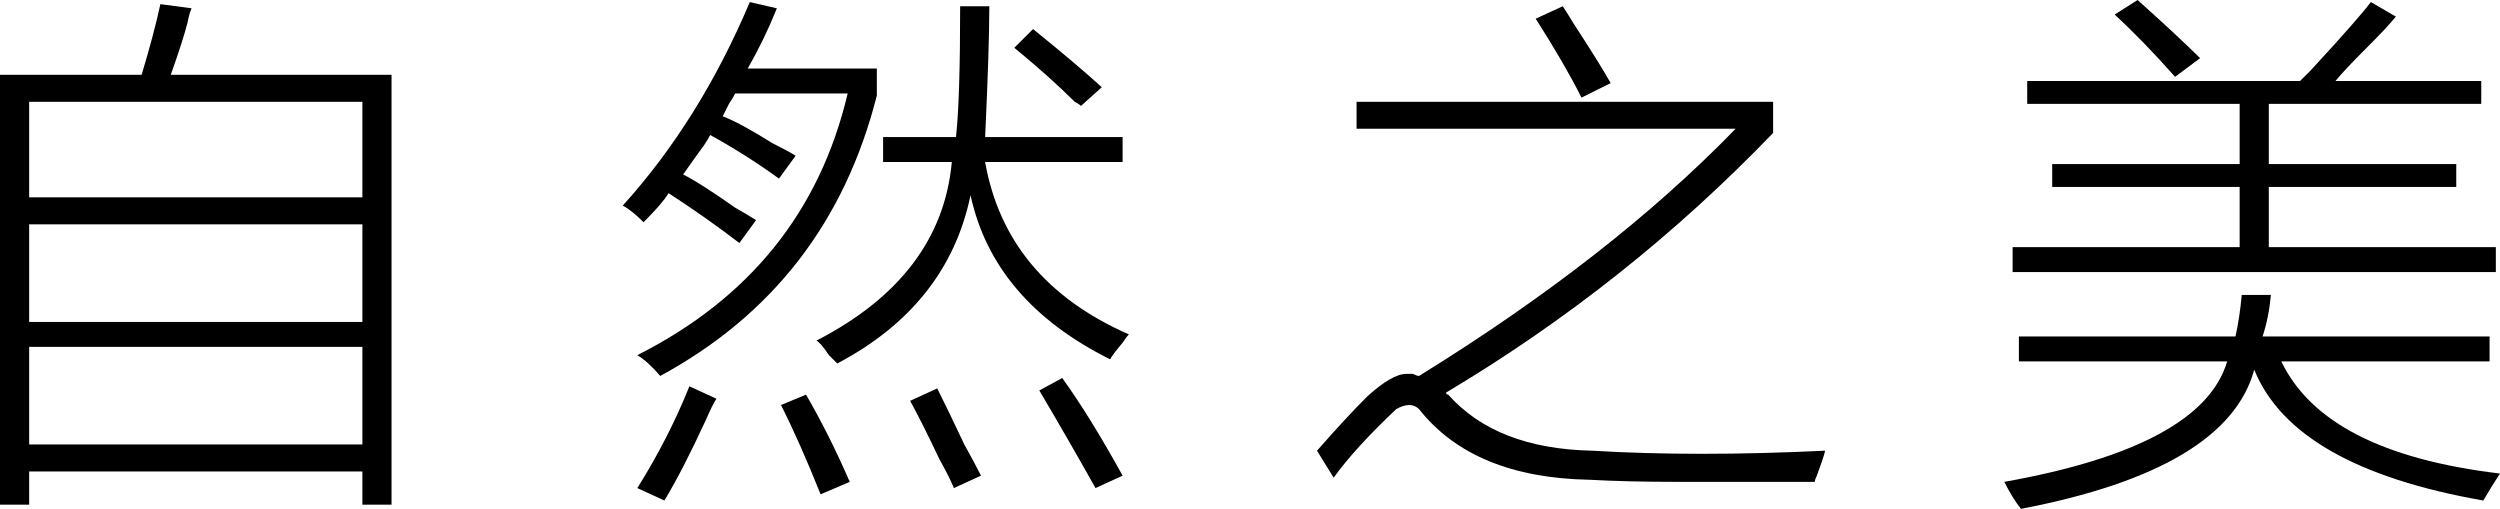 <?xml version="1.0" encoding="UTF-8"?>
<svg width="113px" height="23px" viewBox="0 0 113 23" version="1.1" xmlns="http://www.w3.org/2000/svg" xmlns:xlink="http://www.w3.org/1999/xlink">
    <title>T-m-1</title>
    <g id="Design-works" stroke="none" stroke-width="1" fill="none" fill-rule="evenodd">
        <g id="A300Pro" transform="translate(-1880, -6436)" fill="#000000" fill-rule="nonzero">
            <g id="T-m-1" transform="translate(1880, 6436)">
                <path d="M7.249,0.188 L8.661,0.376 C8.598,0.501 8.535,0.72 8.473,1.033 C8.347,1.533 8.096,2.316 7.72,3.38 L17.698,3.38 L17.698,22.812 L16.38,22.812 L16.38,21.31 L1.318,21.31 L1.318,22.812 L0,22.812 L0,3.38 L6.402,3.38 C6.778,2.128 7.061,1.064 7.249,0.188 Z M16.38,15.678 L1.318,15.678 L1.318,20.09 L16.38,20.09 L16.38,15.678 Z M16.38,10.139 L1.318,10.139 L1.318,14.551 L16.38,14.551 L16.38,10.139 Z M16.38,4.6 L1.318,4.6 L1.318,8.918 L16.38,8.918 L16.38,4.6 Z" id="形状结合"></path>
                <path d="M33.891,0.094 L35.114,0.376 C34.738,1.314 34.299,2.222 33.796,3.098 L39.633,3.098 L39.633,4.318 C38.19,10.014 34.926,14.238 29.843,16.992 C29.466,16.554 29.121,16.241 28.807,16.053 C33.891,13.487 37.06,9.544 38.315,4.224 L33.232,4.224 C33.169,4.35 33.075,4.506 32.949,4.694 C32.824,4.944 32.73,5.132 32.667,5.257 C33.169,5.445 33.922,5.852 34.926,6.478 C35.428,6.728 35.773,6.916 35.962,7.041 L35.209,8.073 C34.267,7.385 33.232,6.728 32.102,6.102 C32.039,6.227 31.945,6.384 31.819,6.571 C31.631,6.822 31.317,7.26 30.878,7.886 C31.38,8.136 32.165,8.637 33.232,9.388 C33.671,9.638 33.985,9.826 34.173,9.951 L33.42,10.984 C32.353,10.17 31.286,9.419 30.219,8.731 C30.031,9.044 29.654,9.482 29.089,10.045 C28.713,9.669 28.399,9.419 28.148,9.294 C30.47,6.728 32.384,3.661 33.891,0.094 Z M44.717,0.282 C44.717,1.533 44.654,3.505 44.528,6.196 L50.742,6.196 L50.742,7.322 L44.528,7.322 C45.156,10.89 47.321,13.487 51.024,15.114 C50.961,15.177 50.867,15.302 50.742,15.49 C50.428,15.865 50.24,16.116 50.177,16.241 C46.662,14.488 44.56,12.016 43.869,8.824 C43.179,12.141 41.171,14.676 37.844,16.429 C37.782,16.366 37.656,16.241 37.468,16.053 C37.217,15.678 37.029,15.459 36.903,15.396 C40.669,13.456 42.708,10.765 43.022,7.322 L39.916,7.322 L39.916,6.196 L43.21,6.196 C43.336,5.069 43.399,3.098 43.399,0.282 L44.717,0.282 Z M46.694,1.314 C48.012,2.378 49.047,3.254 49.8,3.943 L48.859,4.788 C48.796,4.725 48.702,4.663 48.577,4.6 C47.823,3.849 46.913,3.035 45.846,2.159 L46.694,1.314 Z M31.161,17.461 L32.384,18.024 C32.259,18.212 32.102,18.525 31.914,18.963 C31.223,20.465 30.596,21.686 30.031,22.624 L28.807,22.061 C29.748,20.559 30.533,19.026 31.161,17.461 Z M46.976,17.649 L48.012,17.086 C48.828,18.212 49.738,19.683 50.742,21.498 L49.518,22.061 C48.639,20.497 47.792,19.026 46.976,17.649 Z M35.303,18.306 L36.432,17.837 C37.123,19.026 37.782,20.34 38.409,21.78 L37.091,22.343 C36.464,20.778 35.868,19.433 35.303,18.306 Z M41.139,18.118 L42.363,17.555 C42.677,18.181 43.085,19.026 43.587,20.09 C43.901,20.653 44.152,21.122 44.34,21.498 L43.116,22.061 C42.991,21.748 42.771,21.31 42.457,20.747 C41.955,19.683 41.516,18.807 41.139,18.118 Z" id="形状结合"></path>
                <path d="M61.317,4.6 L80.145,4.6 L80.145,6.008 C75.752,10.577 70.825,14.488 65.365,17.743 C65.365,17.805 65.396,17.837 65.459,17.837 C66.903,19.464 69.068,20.309 71.955,20.371 C75.093,20.559 78.607,20.559 82.498,20.371 C82.436,20.622 82.31,20.997 82.122,21.498 C82.059,21.623 82.028,21.717 82.028,21.78 C79.141,21.78 77.07,21.78 75.814,21.78 C74.308,21.78 72.99,21.748 71.861,21.686 C68.346,21.623 65.773,20.559 64.141,18.494 C63.89,18.244 63.545,18.244 63.106,18.494 C61.85,19.683 60.909,20.716 60.281,21.592 L59.528,20.371 C60.407,19.37 61.16,18.556 61.788,17.931 C62.541,17.242 63.137,16.898 63.576,16.898 C63.639,16.898 63.733,16.898 63.859,16.898 C63.984,16.961 64.078,16.992 64.141,16.992 C69.915,13.424 74.685,9.701 78.45,5.82 L61.317,5.82 L61.317,4.6 Z M69.413,0.845 L70.637,0.282 C70.762,0.469 70.919,0.72 71.107,1.033 C71.923,2.284 72.488,3.192 72.802,3.755 L71.484,4.412 C70.982,3.411 70.292,2.222 69.413,0.845 Z" id="形状结合"></path>
                <path d="M107.163,0.094 L108.293,0.751 C108.042,1.064 107.603,1.533 106.975,2.159 C106.285,2.848 105.814,3.348 105.563,3.661 L112.153,3.661 L112.153,4.694 L102.55,4.694 L102.55,7.416 L111.023,7.416 L111.023,8.449 L102.55,8.449 L102.55,11.171 L112.812,11.171 L112.812,12.298 L90.971,12.298 L90.971,11.171 L101.232,11.171 L101.232,8.449 L92.76,8.449 L92.76,7.416 L101.232,7.416 L101.232,4.694 L91.63,4.694 L91.63,3.661 L103.963,3.661 L104.174,3.45 C104.253,3.372 104.339,3.286 104.433,3.192 C105.877,1.627 106.787,0.595 107.163,0.094 Z M96.62,0 C97.875,1.127 98.816,2.003 99.444,2.629 L98.314,3.473 C97.373,2.41 96.463,1.471 95.584,0.657 L96.62,0 Z M101.327,13.331 L102.645,13.331 C102.582,14.019 102.456,14.645 102.268,15.208 L112.529,15.208 L112.529,16.335 L103.115,16.335 C104.433,19.088 107.728,20.778 113,21.404 C112.749,21.78 112.498,22.186 112.247,22.624 C106.536,21.623 103.084,19.652 101.891,16.71 C101.076,19.714 97.561,21.811 91.348,23 C91.097,22.687 90.846,22.28 90.595,21.78 C96.557,20.716 99.914,18.901 100.668,16.335 L91.254,16.335 L91.254,15.208 L101.044,15.208 C101.17,14.645 101.264,14.019 101.327,13.331 Z" id="形状结合"></path>
            </g>
        </g>
    </g>
</svg>